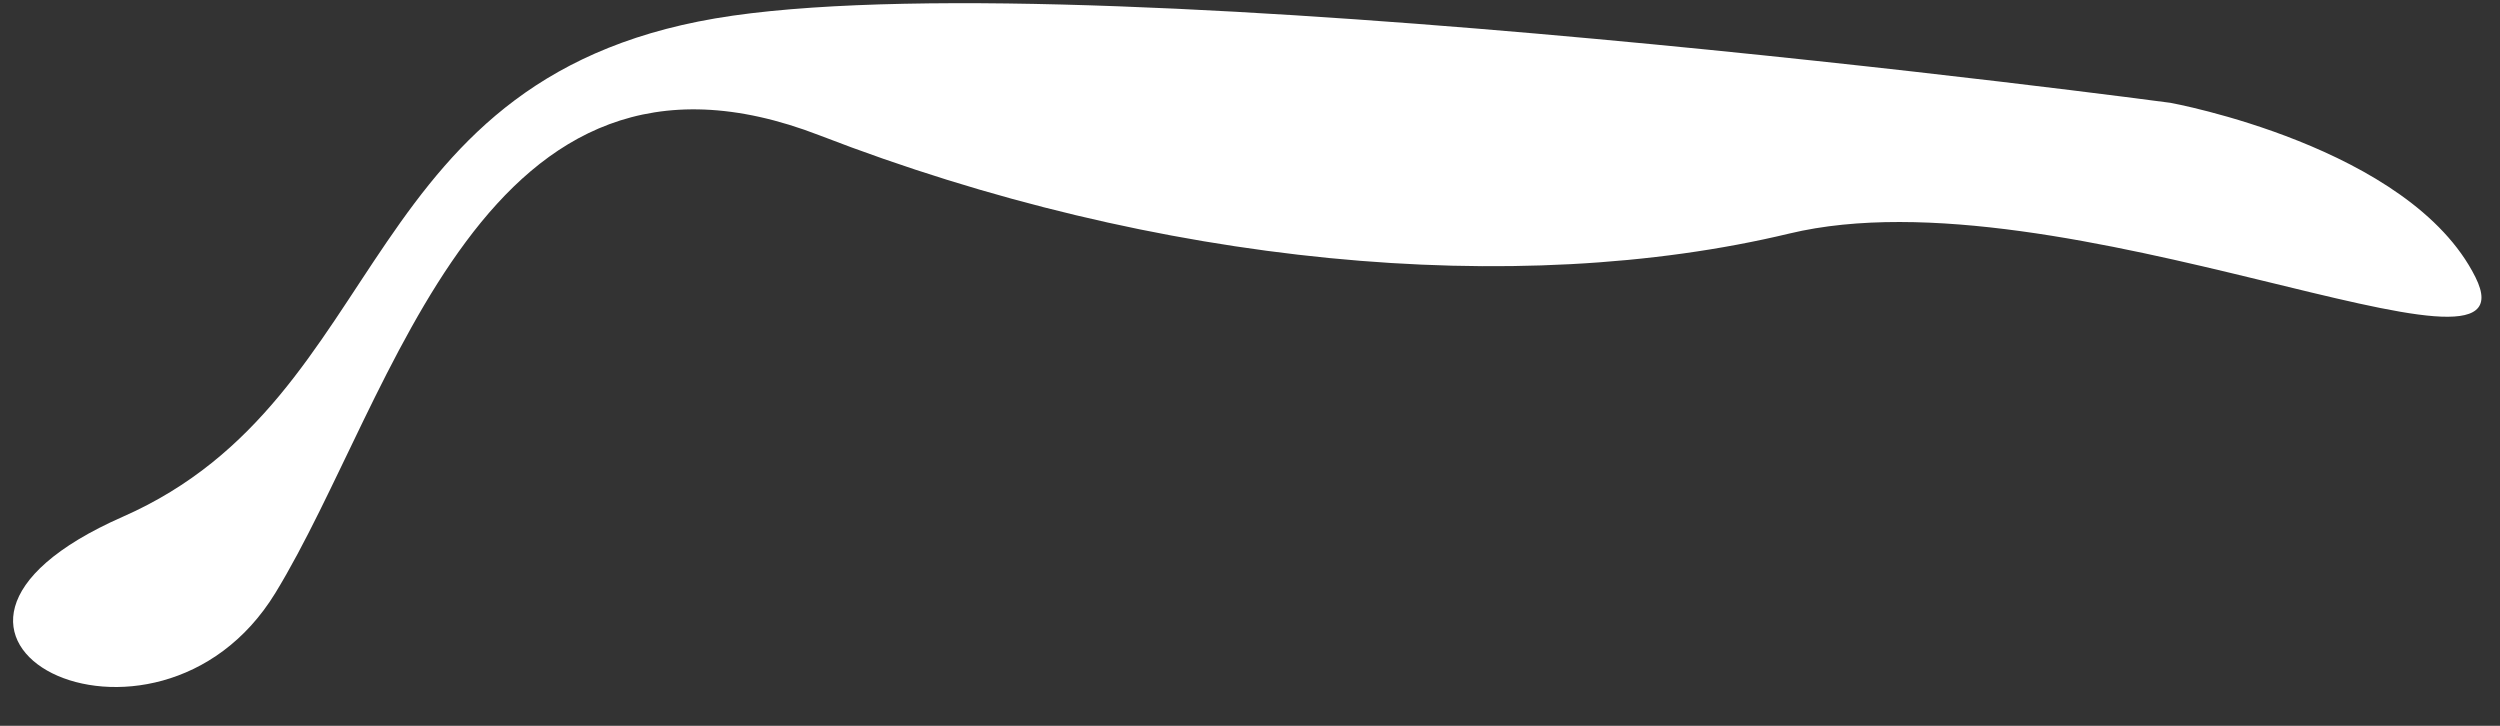<?xml version="1.0" encoding="UTF-8"?><svg xmlns="http://www.w3.org/2000/svg" xmlns:xlink="http://www.w3.org/1999/xlink" xmlns:avocode="https://avocode.com/" id="SVGDoc5ae328404a234b678fbbb716e0a2c6dc" width="31px" height="9px" version="1.1" viewBox="0 0 31 9" aria-hidden="true"><rect x="0" y="0" width="31" height="9" fill="#333333" stroke="none"/><defs><linearGradient class="cerosgradient" data-cerosgradient="true" id="CerosGradient_idcaecfbac9" gradientUnits="userSpaceOnUse" x1="50%" y1="100%" x2="50%" y2="0%"><stop offset="0%" stop-color="#d1d1d1"/><stop offset="100%" stop-color="#d1d1d1"/></linearGradient><linearGradient/></defs><g><g><path d="M26.914,1.275v0c0,0 -13.1,-1.756 -17.827,-1.081c-4.727,0.676 -4.187,4.727 -7.563,6.213c-3.376,1.485 0.405,3.376 1.891,0.945c1.485,-2.431 2.566,-7.293 6.752,-5.672c4.187,1.621 8.644,2.026 12.02,1.216c3.376,-0.811 9.319,2.16 8.508,0.54c-0.81,-1.621 -3.781,-2.161 -3.781,-2.161v0z" fill="#ffffff" fill-opacity="1"/></g></g></svg>